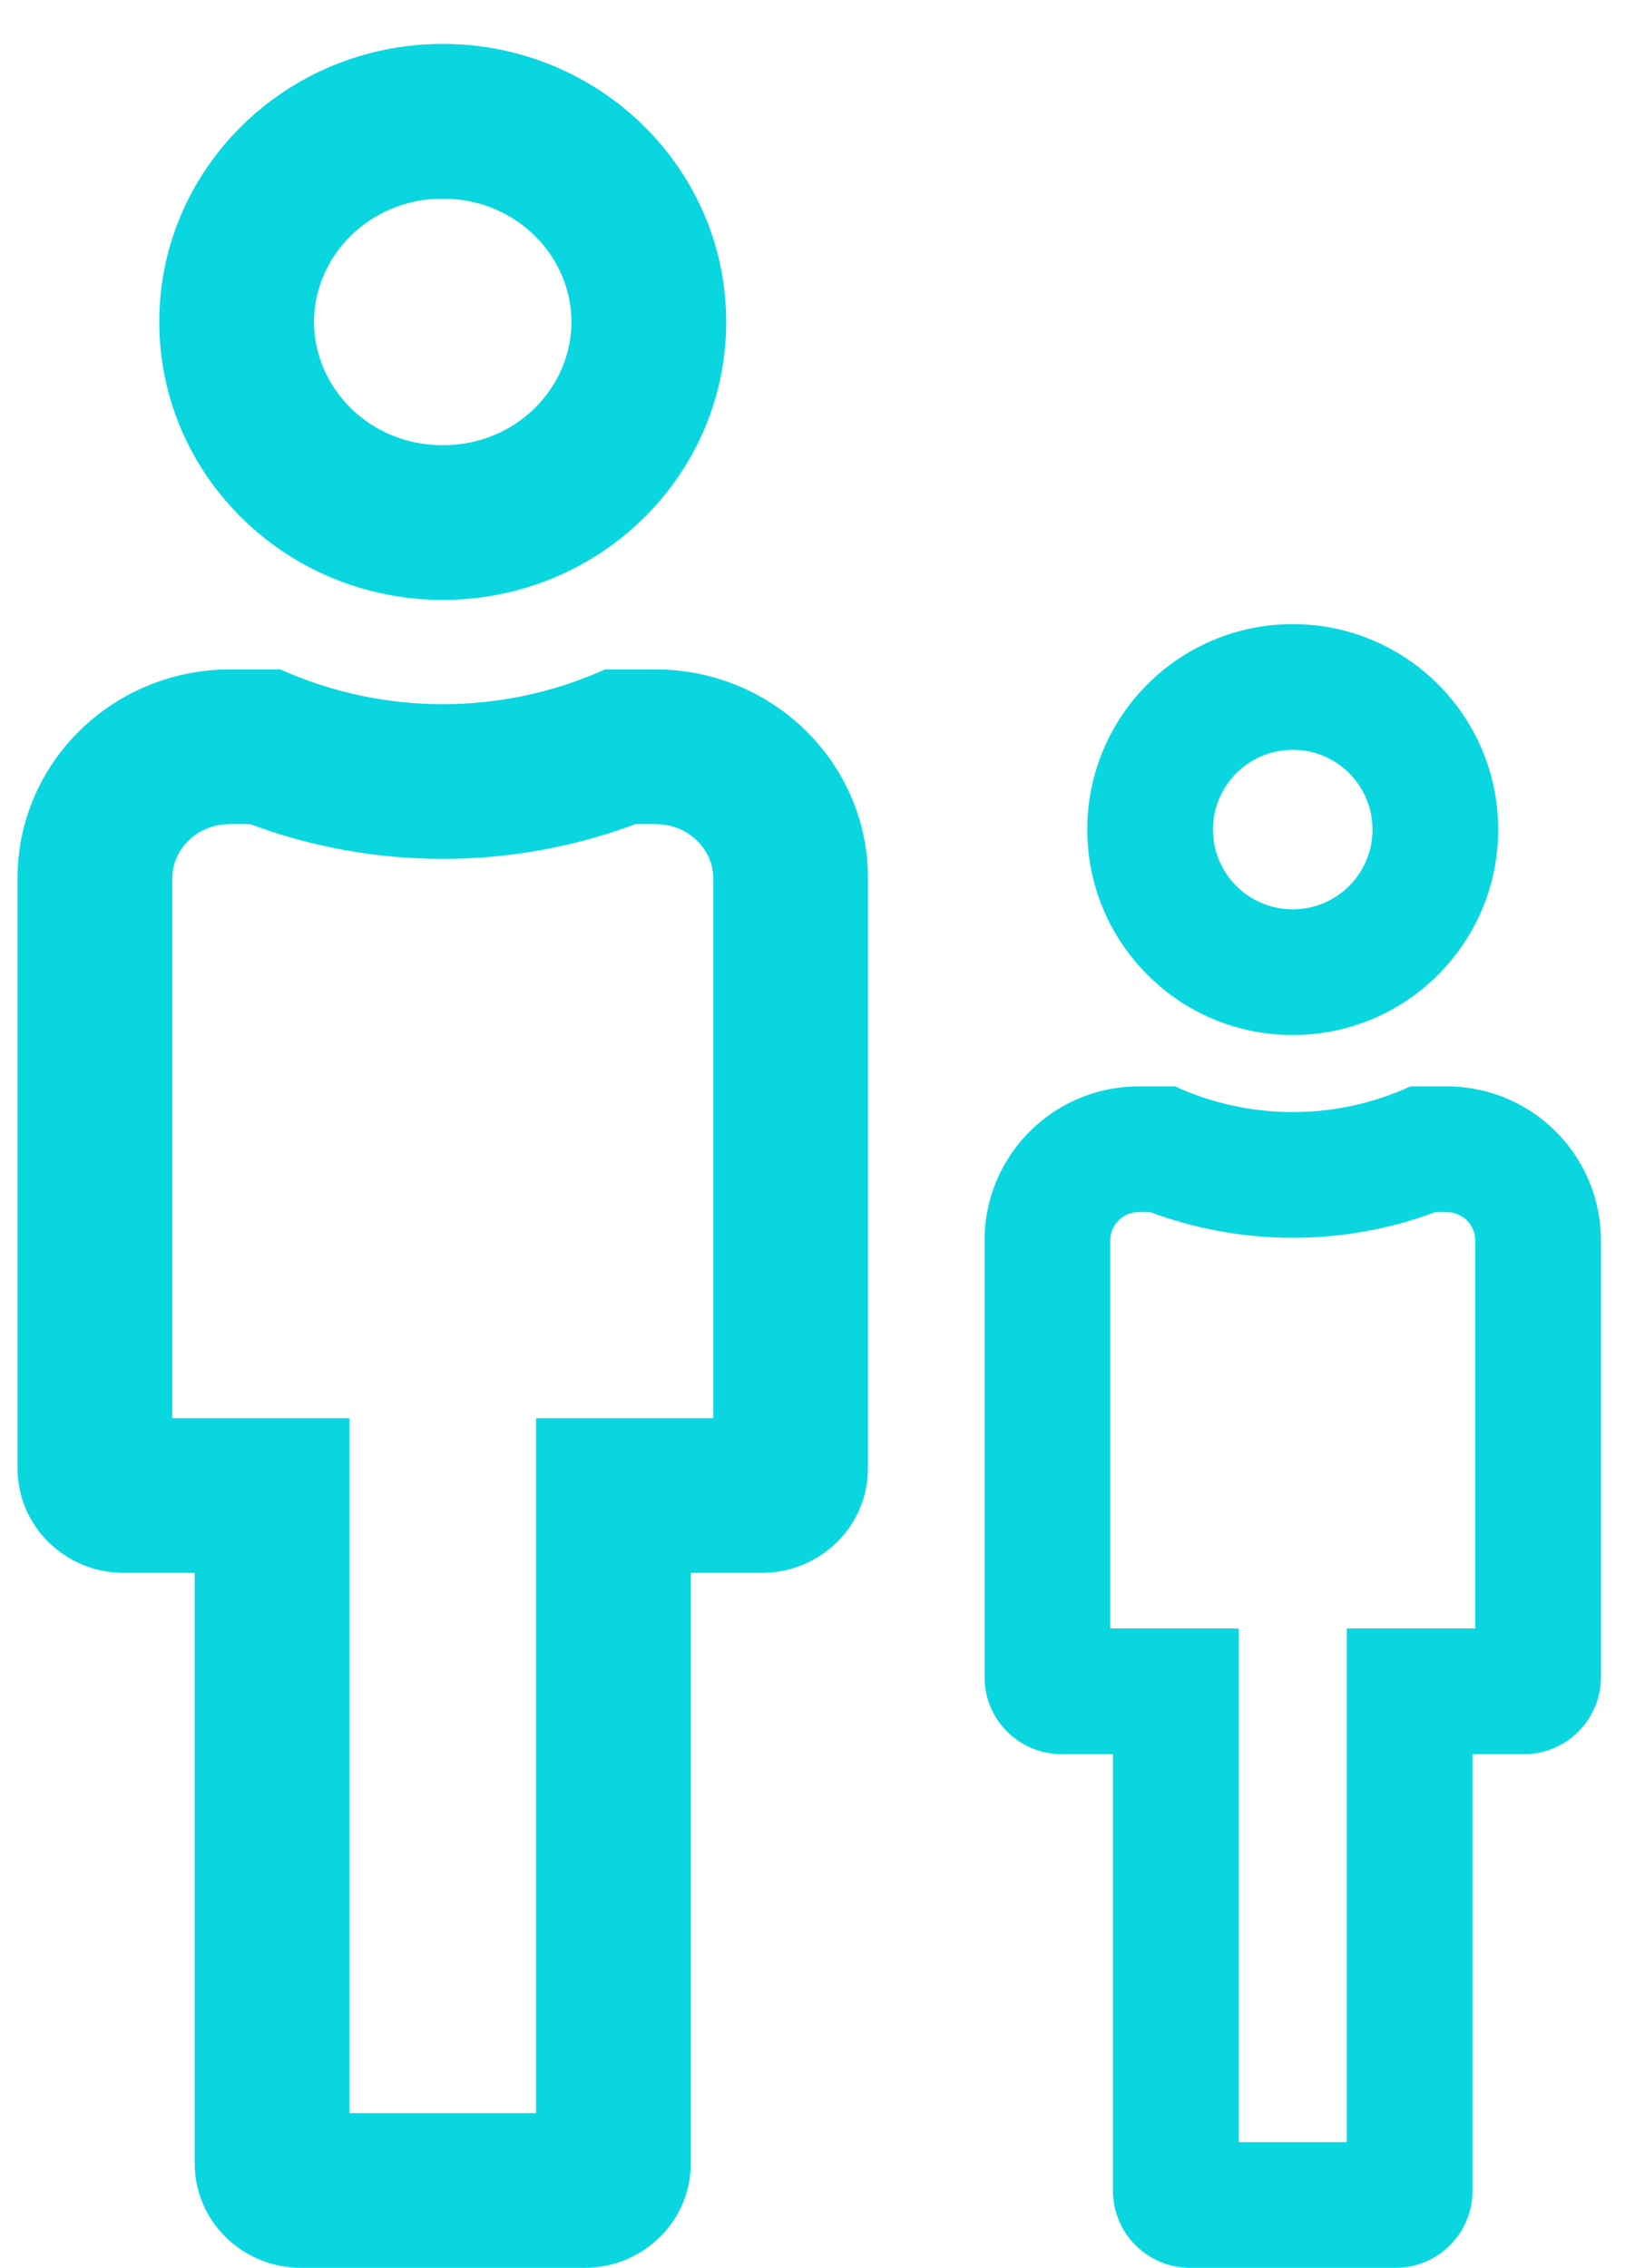 <svg width="31" height="43" viewBox="0 0 31 43" fill="none" xmlns="http://www.w3.org/2000/svg">
<path fill-rule="evenodd" clip-rule="evenodd" d="M21.512 18.216C20.951 17.542 20.615 16.675 20.615 15.729C20.615 13.578 22.359 11.834 24.511 11.834C26.662 11.834 28.406 13.578 28.406 15.729C28.406 16.675 28.07 17.542 27.509 18.216C27.484 18.247 27.459 18.277 27.432 18.306C27.227 18.538 26.995 18.746 26.741 18.924C26.549 19.058 26.346 19.175 26.131 19.273C25.638 19.499 25.089 19.625 24.511 19.625C23.932 19.625 23.383 19.499 22.89 19.273C22.675 19.175 22.471 19.058 22.28 18.924C22.026 18.746 21.794 18.538 21.589 18.306C21.562 18.277 21.537 18.247 21.512 18.216ZM28.306 20.732C29.493 21.103 30.354 22.212 30.354 23.521L30.354 31.8C30.354 32.606 29.7 33.261 28.893 33.261L27.919 33.261L27.919 41.539C27.919 42.346 27.265 43 26.458 43L22.563 43C21.756 43 21.102 42.346 21.102 41.539L21.102 33.261L20.128 33.261C19.321 33.261 18.667 32.606 18.667 31.8L18.667 23.521C18.667 22.212 19.528 21.103 20.715 20.732C20.991 20.646 21.284 20.599 21.589 20.599L22.28 20.599C22.978 20.92 23.741 21.086 24.511 21.086C25.265 21.087 26.027 20.927 26.741 20.599L27.432 20.599C27.737 20.599 28.03 20.646 28.306 20.732ZM27.213 22.983L27.432 22.983C27.73 22.983 27.971 23.224 27.971 23.521L27.971 30.877L25.536 30.877L25.536 40.617L23.485 40.617L23.485 30.877L21.05 30.877L21.05 23.521C21.05 23.224 21.291 22.983 21.589 22.983L21.809 22.983C23.519 23.62 25.443 23.644 27.213 22.983ZM22.998 15.729C22.998 14.894 23.675 14.217 24.511 14.217C25.346 14.217 26.023 14.894 26.023 15.729C26.023 16.565 25.346 17.242 24.511 17.242C23.675 17.242 22.998 16.565 22.998 15.729Z" fill="#0AD6E0"/>
<path fill-rule="evenodd" clip-rule="evenodd" d="M4.523 9.76C3.592 8.812 3.02 7.524 3.02 6.104C3.02 3.193 5.426 0.833 8.395 0.833C11.363 0.833 13.769 3.193 13.769 6.104C13.769 7.524 13.197 8.812 12.267 9.76C12.024 10.006 11.758 10.23 11.471 10.427C11.215 10.602 10.943 10.757 10.657 10.887C9.969 11.2 9.203 11.375 8.395 11.375C7.586 11.375 6.82 11.2 6.132 10.887C5.846 10.756 5.574 10.602 5.318 10.427C5.031 10.23 4.765 10.006 4.523 9.76ZM13.233 12.772C15.072 13.139 16.456 14.734 16.456 16.646L16.456 27.846C16.456 28.938 15.553 29.823 14.441 29.823L13.097 29.823L13.097 41.024C13.097 42.115 12.195 43 11.082 43L5.707 43C4.594 43 3.692 42.115 3.692 41.024L3.692 29.823L2.349 29.823C1.236 29.823 0.333 28.938 0.333 27.846L0.333 16.646C0.333 14.734 1.717 13.139 3.556 12.772C3.817 12.72 4.087 12.693 4.364 12.693L5.318 12.693C6.281 13.127 7.333 13.352 8.395 13.352C9.436 13.352 10.486 13.137 11.471 12.693L12.425 12.693C12.702 12.693 12.972 12.72 13.233 12.772ZM12.048 15.626L12.425 15.626C13.085 15.626 13.523 16.136 13.523 16.646L13.523 26.89L10.164 26.89L10.164 40.067L6.625 40.067L6.625 26.89L3.267 26.89L3.267 16.646C3.267 16.136 3.704 15.626 4.364 15.626L4.742 15.626C7.051 16.489 9.657 16.521 12.048 15.626ZM5.954 6.104C5.954 4.867 6.993 3.767 8.395 3.767C9.797 3.767 10.835 4.867 10.835 6.104C10.835 7.342 9.797 8.442 8.395 8.442C6.993 8.442 5.954 7.342 5.954 6.104Z" fill="#0AD6E0"/>
</svg>
